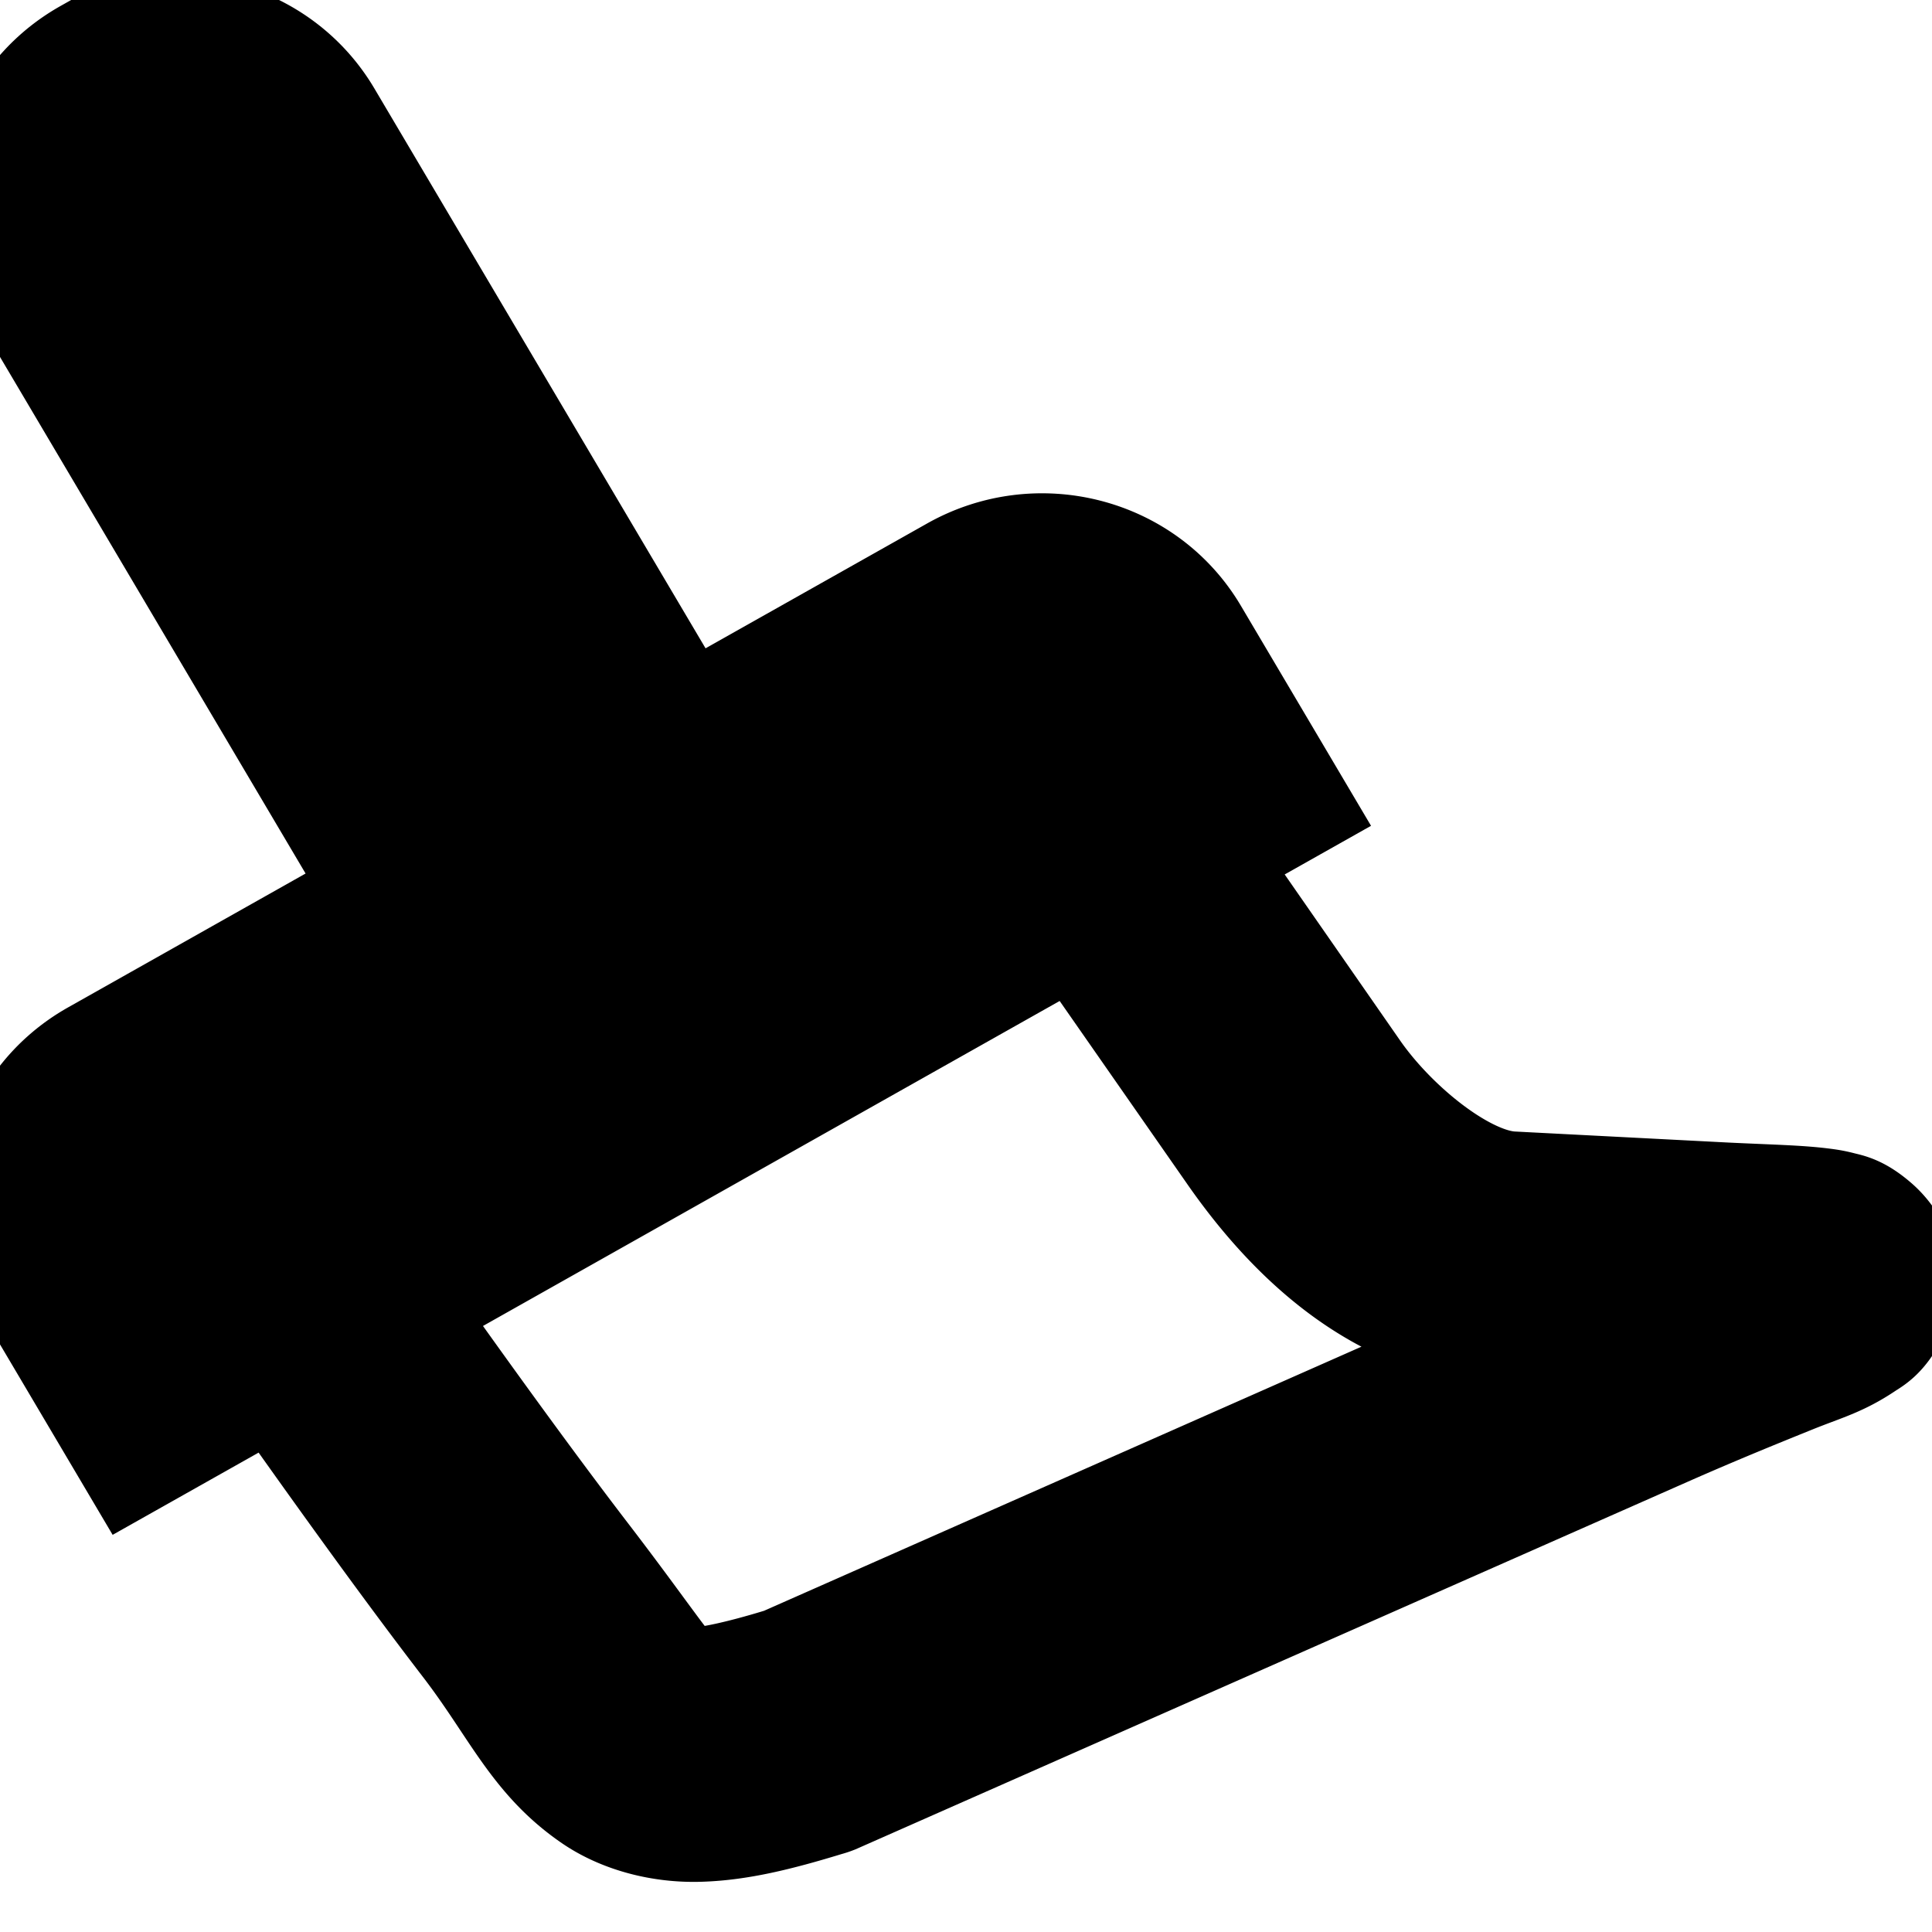 <svg width="16" height="16" xmlns="http://www.w3.org/2000/svg" version="1.1">
 <title>Clarity Icon</title>

 <desc>This is shape (source) for Clarity vector icon theme for gtk</desc>
 <g>
  <title>Layer 1</title>
  <path stroke="null" id="svg_1" d="m0.747,0.485c-0.675,0.38 -0.908,1.217 -0.518,1.876l2.992,5.058l-2.411,1.359c-0.675,0.38 -0.904,1.215 -0.514,1.874l0.818,1.383l1.175,-0.662c0.466,0.659 1.067,1.503 1.61,2.21c0.408,0.531 0.564,0.945 1.037,1.269c0.237,0.162 0.555,0.243 0.864,0.232c0.309,-0.01 0.626,-0.086 1.028,-0.209a0.567,0.554 0 0 0 0.064,-0.021l6.887,-3.042c0.431,-0.19 0.776,-0.329 1.038,-0.435c0.262,-0.106 0.395,-0.135 0.605,-0.276c0.052,-0.035 0.126,-0.067 0.214,-0.235c0.044,-0.084 0.087,-0.224 0.059,-0.368c-0.028,-0.144 -0.119,-0.257 -0.188,-0.318c-0.139,-0.122 -0.214,-0.129 -0.275,-0.145c-0.061,-0.016 -0.106,-0.022 -0.155,-0.028c-0.194,-0.024 -0.426,-0.028 -0.779,-0.045l-1.779,-0.092c-0.419,-0.021 -1.015,-0.508 -1.334,-0.967l-1.27,-1.827l0.749,-0.422l-0.818,-1.383c-0.39,-0.659 -1.249,-0.88 -1.923,-0.5l-2.261,1.274l-2.992,-5.058c-0.39,-0.659 -1.245,-0.882 -1.92,-0.502l0,0zm2.524,10.333l5.655,-3.187l1.32,1.894c0.436,0.625 1.165,1.398 2.214,1.45l0.406,0.021l-6.379,2.82c-0.005,0.001 -0.005,-0.001 -0.01,0.001c-0.348,0.106 -0.591,0.156 -0.719,0.16c-0.13,0.004 -0.127,-0.006 -0.169,-0.035c-0.084,-0.058 -0.325,-0.424 -0.784,-1.022c-0.494,-0.644 -1.073,-1.45 -1.535,-2.102l-0,0z"/>
 </g>
</svg>
